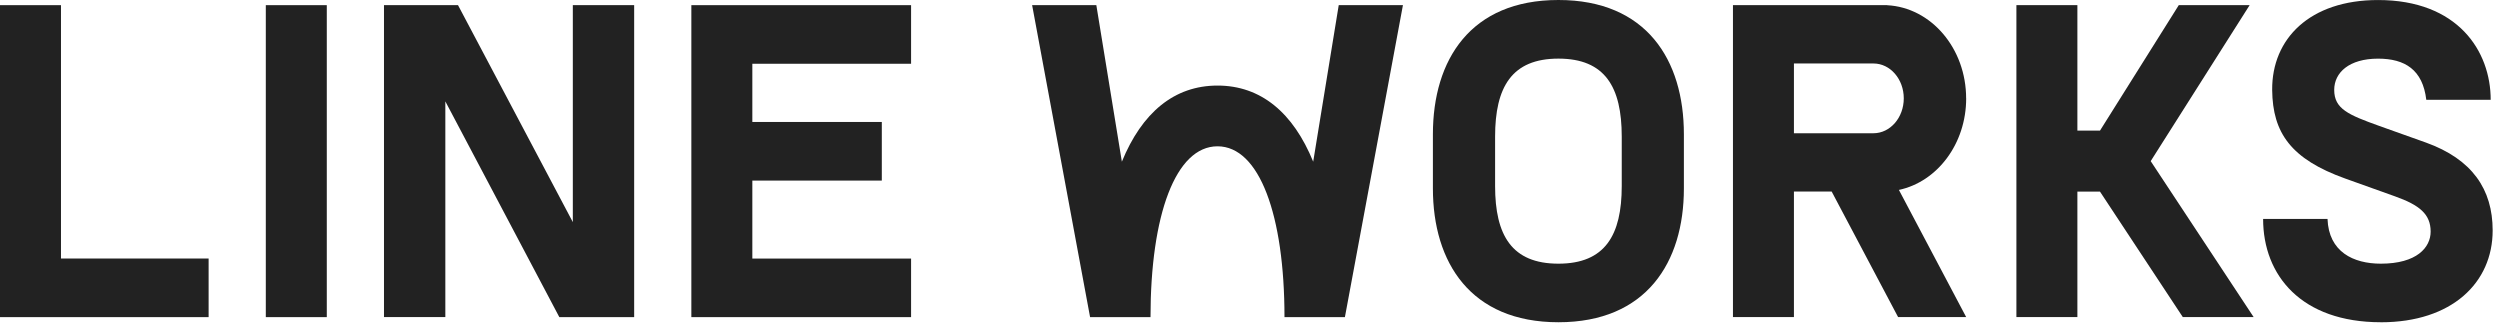 <svg xmlns="http://www.w3.org/2000/svg" width="155" height="20" viewBox="0 0 155 20" fill="none"><g clip-path="url(#clip0_1067_186495)"><path d="M12.934 16.028V19.662H0V0.32H3.781V16.028H12.936H12.934Z" fill="#222222"></path><path d="M20.261 0.32V19.662H16.48V0.32H20.261Z" fill="#222222"></path><path d="M27.611 6.283V19.659H23.807V0.32H28.397L35.515 13.771V0.32H39.318V19.662H34.678L27.611 6.286V6.283Z" fill="#222222"></path><path d="M56.487 16.028V19.662H42.864V0.32H56.487V3.953H46.645V7.562H54.672V11.196H46.645V16.031H56.487V16.028Z" fill="#222222"></path><path d="M83.001 0.32L81.418 10.024C80.175 6.98 78.172 5.305 75.487 5.305C72.802 5.305 70.802 6.98 69.556 10.024L67.973 0.32H63.992L67.585 19.662H71.332C71.332 13.323 72.89 9.071 75.485 9.071C78.079 9.071 79.638 13.323 79.638 19.662H83.384L86.982 0.32H83.001Z" fill="#222222"></path><path d="M88.84 8.321C88.84 3.706 91.173 0 96.622 0C102.071 0 104.401 3.706 104.401 8.321V11.683C104.401 16.273 102.069 19.979 96.622 19.979C91.175 19.979 88.84 16.273 88.84 11.683V8.321ZM100.548 8.468C100.548 5.399 99.516 3.634 96.622 3.634C93.728 3.634 92.696 5.402 92.696 8.468V11.538C92.696 14.582 93.728 16.348 96.622 16.348C99.516 16.348 100.548 14.579 100.548 11.538V8.468Z" fill="#222222"></path><path d="M121.9 6.098C121.9 2.997 119.73 0.467 117.008 0.324V0.317H107.443V19.659H111.224V11.877H113.564L117.682 19.659H121.903L117.732 11.775C120.107 11.268 121.903 8.92 121.903 6.098H121.9ZM116.156 8.261H111.224V3.936H116.156C117.195 3.936 118.034 4.905 118.034 6.098C118.034 7.292 117.193 8.261 116.156 8.261Z" fill="#222222"></path><path d="M147.615 19.979C142.69 19.979 140.313 17.082 140.313 13.573H144.306C144.379 15.611 145.9 16.348 147.613 16.348C149.843 16.348 150.7 15.341 150.7 14.36C150.7 13.281 150.013 12.716 148.494 12.175L145.408 11.071C142.051 9.867 140.9 8.249 140.875 5.574C140.85 2.407 143.202 0.002 147.44 0.002C152.39 0.002 154.423 3.169 154.423 6.188H150.43C150.21 4.323 149.106 3.636 147.44 3.636C145.652 3.636 144.721 4.495 144.721 5.574C144.721 6.753 145.602 7.12 147.513 7.807L150.405 8.838C153.272 9.869 154.545 11.735 154.545 14.287C154.545 17.526 152.023 19.981 147.613 19.981L147.615 19.979Z" fill="#222222"></path><path d="M139.477 0.32H135.084L130.199 8.099H128.798V0.32H125.017V19.659H128.798V11.88H130.199L135.334 19.659H139.726L133.343 9.99L139.477 0.32Z" fill="#222222"></path></g><defs><clipPath id="clip0_1067_186495"><rect width="155" height="20" fill="white"></rect></clipPath></defs></svg>